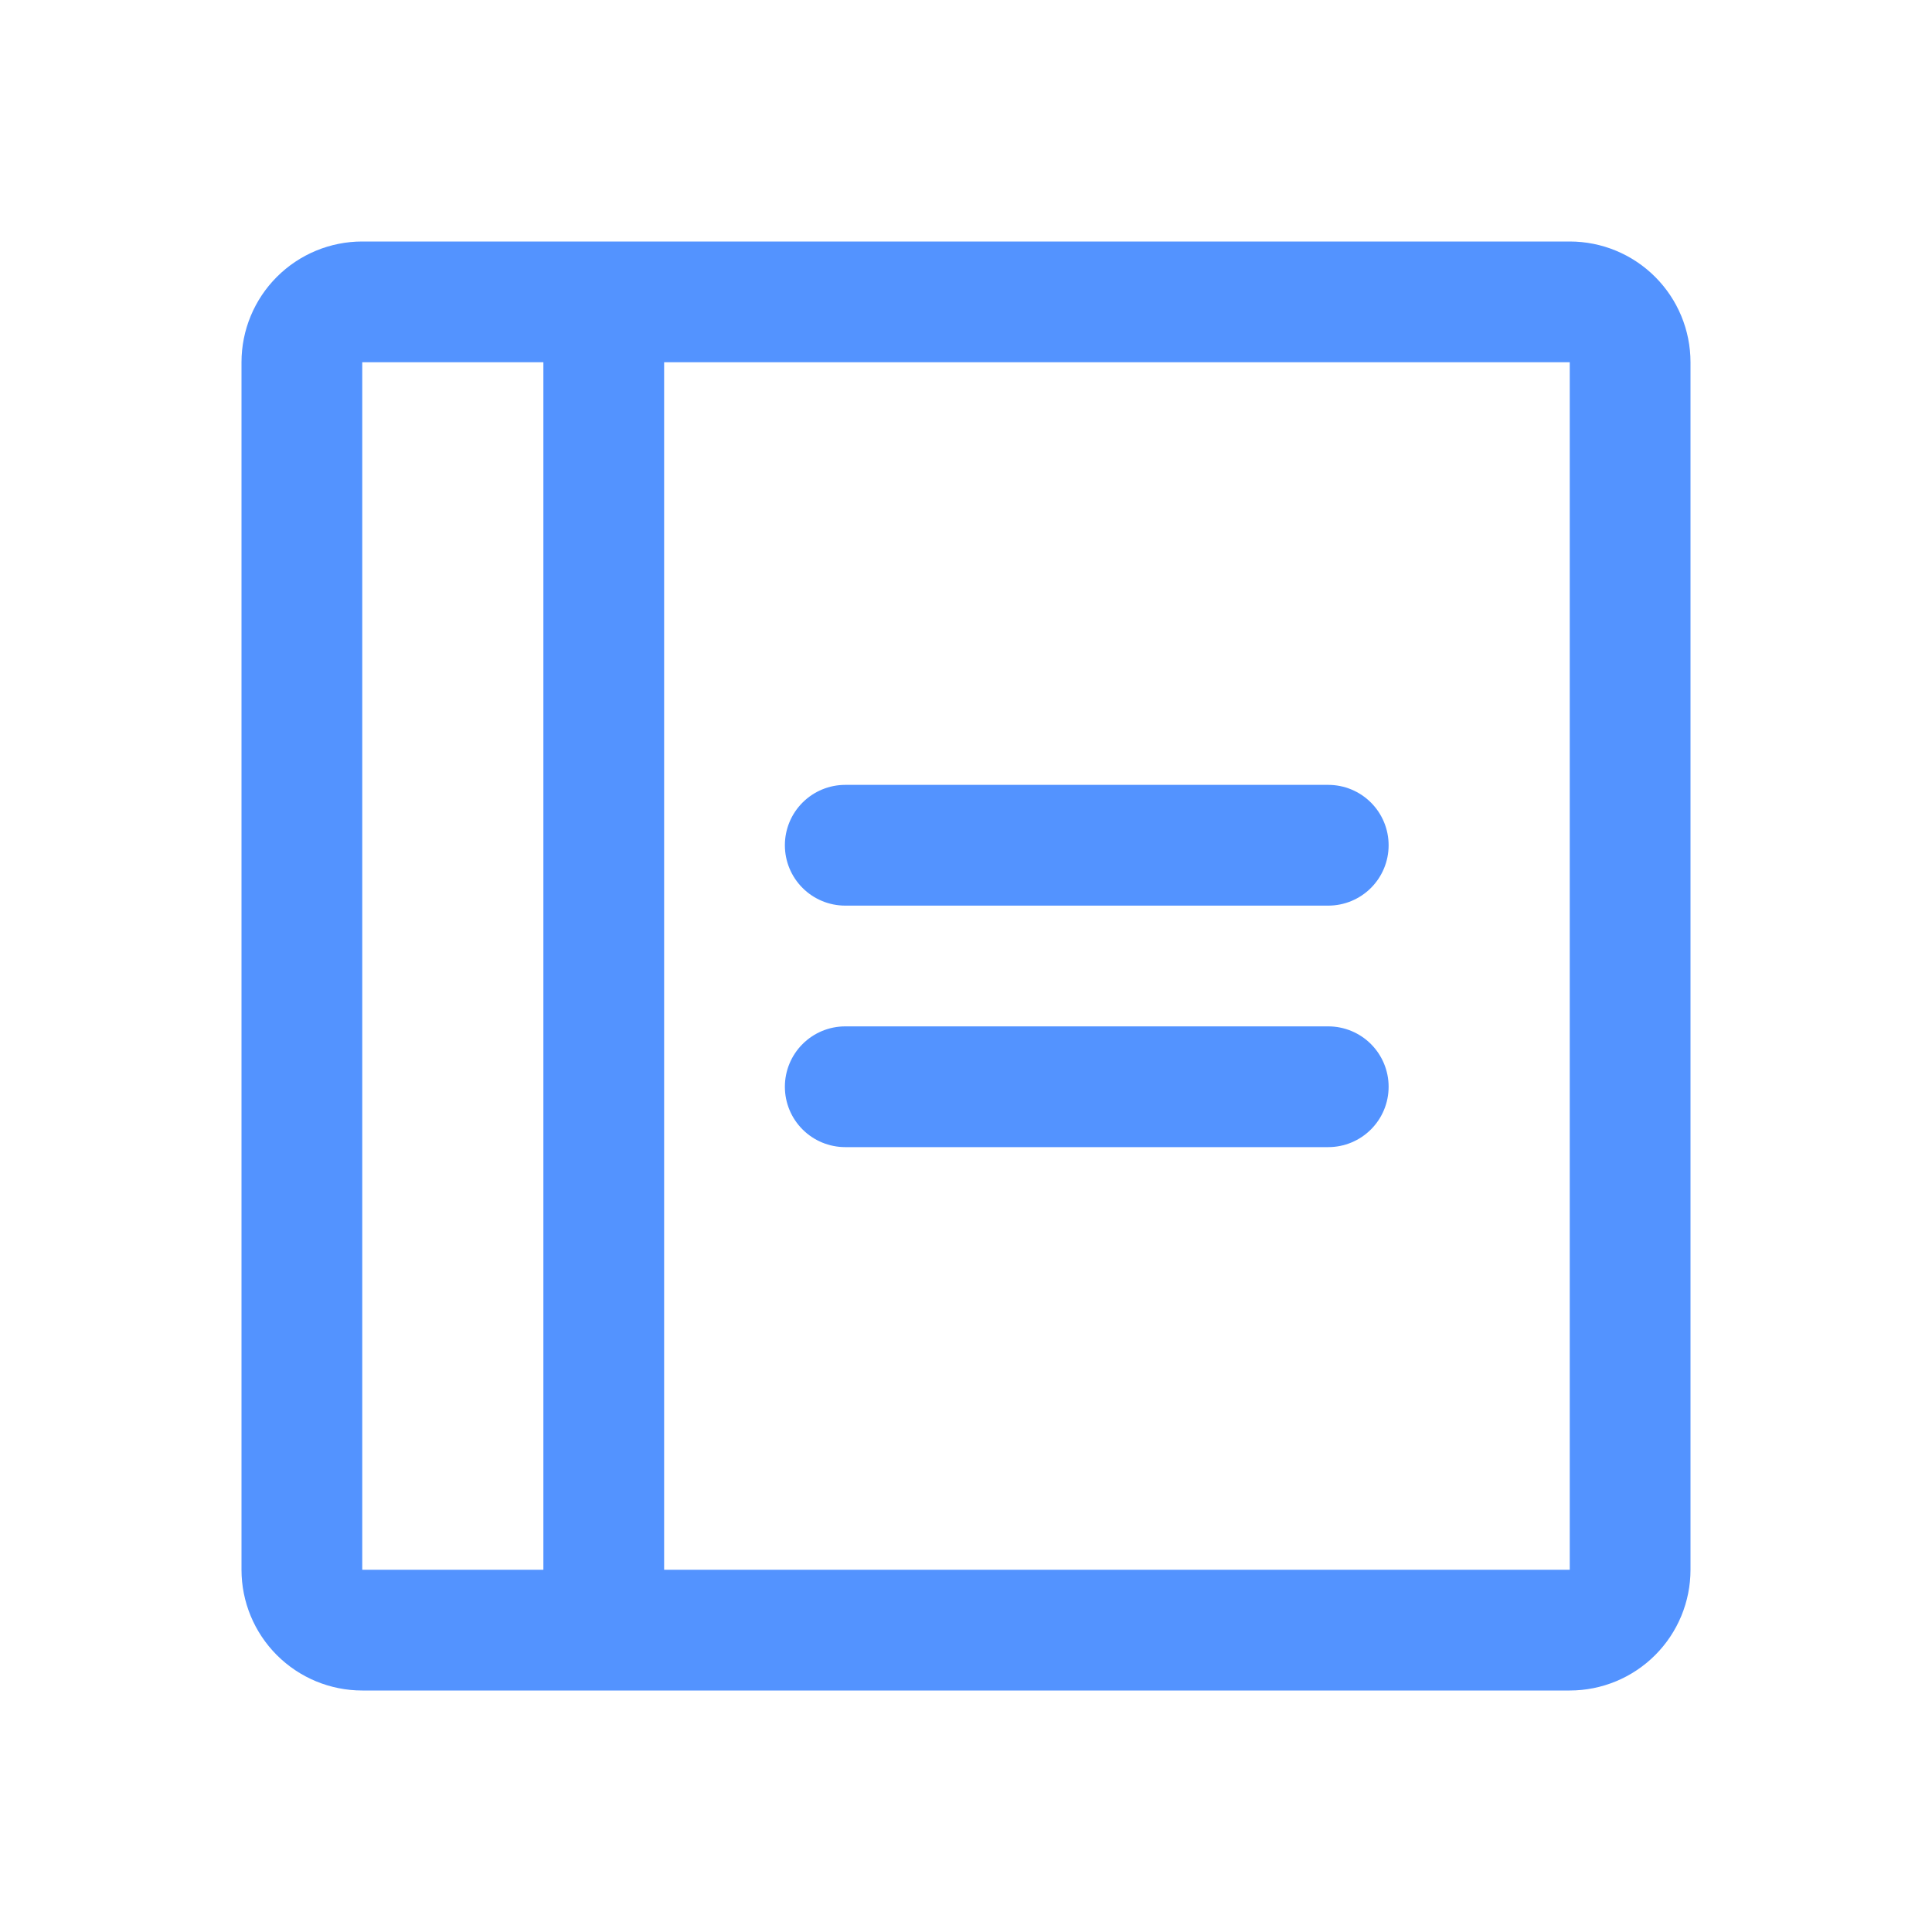 <svg xmlns="http://www.w3.org/2000/svg" width="72" height="72" viewBox="0 0 72 72" fill="none"><path d="M51.75 31.5C51.75 32.097 51.513 32.669 51.091 33.091C50.669 33.513 50.097 33.75 49.5 33.75H31.5C30.903 33.75 30.331 33.513 29.909 33.091C29.487 32.669 29.25 32.097 29.25 31.5C29.25 30.903 29.487 30.331 29.909 29.909C30.331 29.487 30.903 29.25 31.5 29.25H49.5C50.097 29.25 50.669 29.487 51.091 29.909C51.513 30.331 51.75 30.903 51.75 31.5ZM49.5 38.25H31.5C30.903 38.25 30.331 38.487 29.909 38.909C29.487 39.331 29.25 39.903 29.25 40.5C29.25 41.097 29.487 41.669 29.909 42.091C30.331 42.513 30.903 42.75 31.5 42.75H49.5C50.097 42.75 50.669 42.513 51.091 42.091C51.513 41.669 51.75 41.097 51.75 40.5C51.75 39.903 51.513 39.331 51.091 38.909C50.669 38.487 50.097 38.25 49.5 38.25ZM63 13.5V58.5C63 59.694 62.526 60.838 61.682 61.682C60.838 62.526 59.694 63 58.5 63H13.5C12.306 63 11.162 62.526 10.318 61.682C9.474 60.838 9 59.694 9 58.5V13.5C9 12.306 9.474 11.162 10.318 10.318C11.162 9.474 12.306 9 13.5 9H58.5C59.694 9 60.838 9.474 61.682 10.318C62.526 11.162 63 12.306 63 13.5ZM13.5 58.5H20.25V13.5H13.5V58.5ZM58.5 58.5V13.5H24.75V58.5H58.5Z" fill="#5393FF"></path></svg>